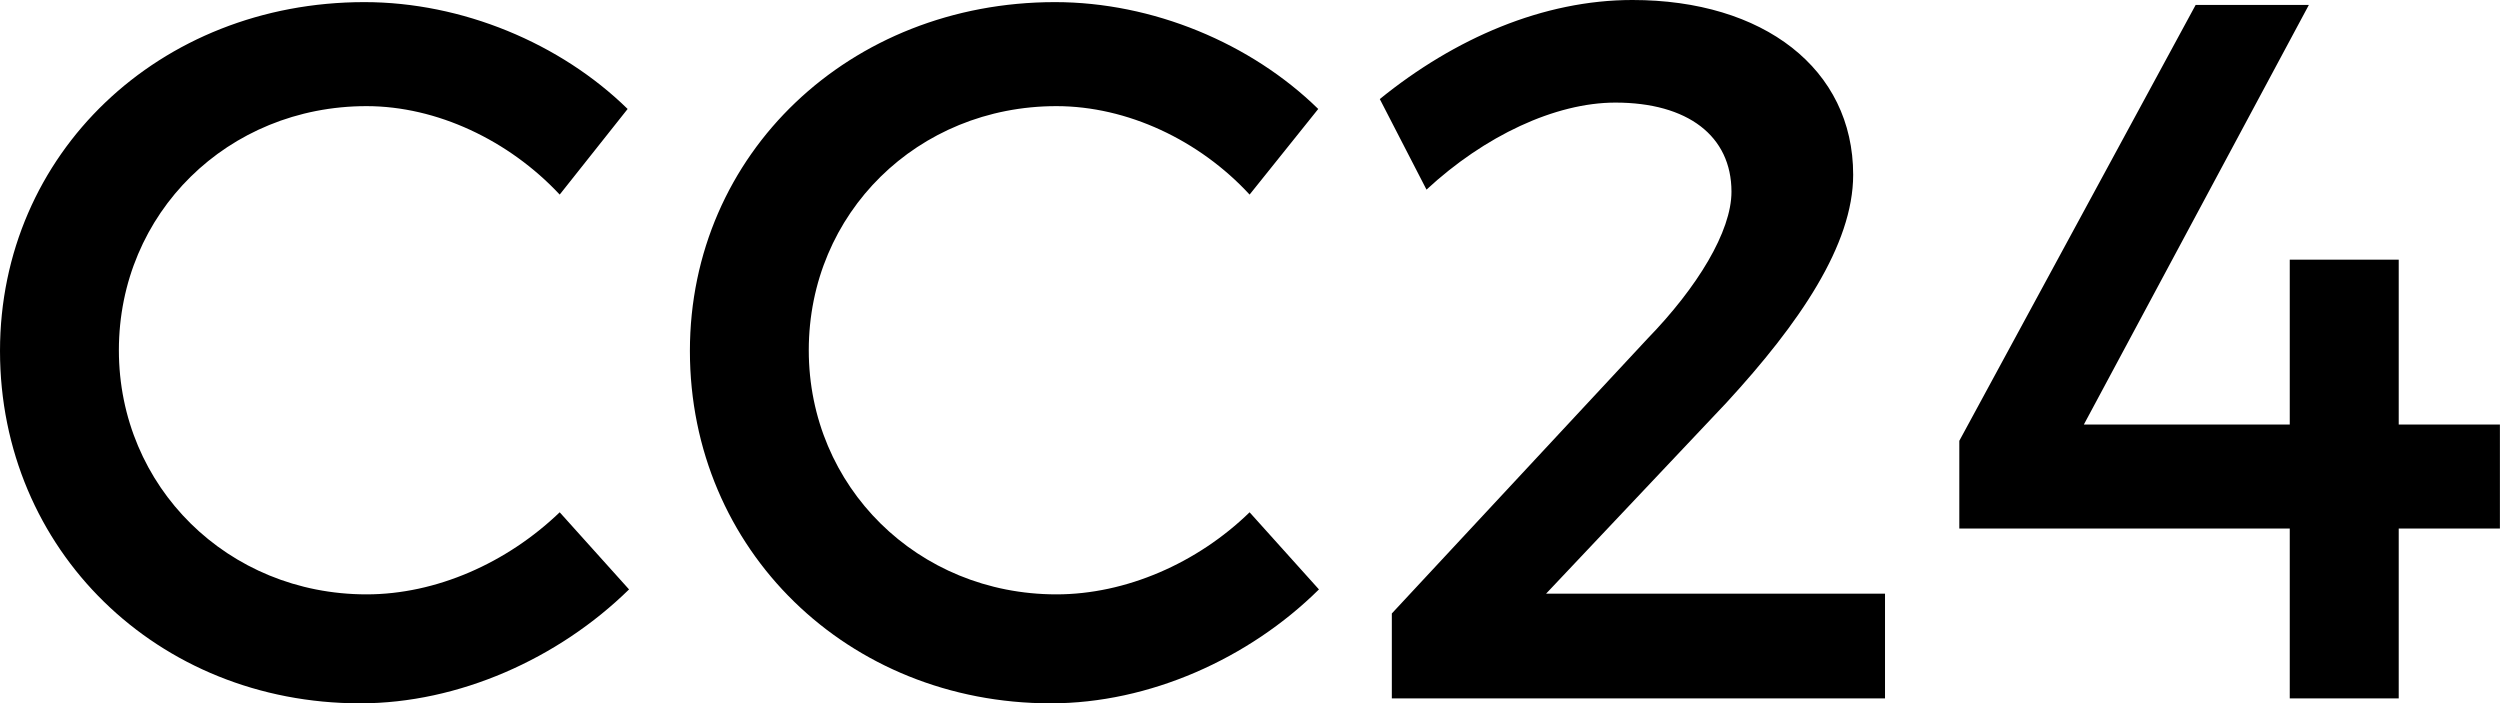 <svg data-v-423bf9ae="" xmlns="http://www.w3.org/2000/svg" viewBox="0 0 213.26 60" class="font"><!----><!----><!----><g data-v-423bf9ae="" id="1df96705-6540-4804-9c0a-fc80a881a146" fill="black" transform="matrix(6.036,0,0,6.036,-2.897,-25.412)"><path d="M0.48 9.17C0.48 11.98 2.70 14.15 5.57 14.15C6.96 14.15 8.37 13.52 9.37 12.54L8.39 11.45C7.64 12.17 6.64 12.61 5.66 12.61C3.70 12.61 2.16 11.09 2.16 9.16C2.16 7.22 3.70 5.71 5.66 5.71C6.65 5.71 7.67 6.19 8.39 6.96L9.35 5.75C8.40 4.82 7.01 4.24 5.63 4.24C2.73 4.24 0.48 6.38 0.48 9.17ZM10.23 9.17C10.23 11.98 12.46 14.15 15.33 14.15C16.72 14.15 18.13 13.52 19.12 12.54L18.14 11.45C17.40 12.17 16.39 12.61 15.41 12.61C13.45 12.61 11.91 11.09 11.91 9.16C11.91 7.22 13.45 5.71 15.41 5.71C16.41 5.71 17.43 6.19 18.14 6.96L19.11 5.75C18.16 4.82 16.77 4.24 15.39 4.24C12.49 4.24 10.23 6.38 10.23 9.17ZM19.98 5.61L20.64 6.89C21.46 6.13 22.46 5.66 23.31 5.66C24.33 5.66 24.95 6.13 24.95 6.92C24.95 7.48 24.47 8.27 23.76 9.00L20.15 12.88L20.15 14.08L27.12 14.08L27.12 12.60L22.33 12.60L24.88 9.90C25.91 8.78 26.67 7.67 26.67 6.68C26.67 5.18 25.40 4.21 23.55 4.21C22.29 4.21 21.04 4.75 19.98 5.61ZM28.17 11.68L32.84 11.68L32.84 14.08L34.38 14.08L34.38 11.68L35.81 11.68L35.81 10.21L34.38 10.21L34.38 7.88L32.84 7.88L32.84 10.21L29.93 10.21L33.11 4.28L31.51 4.28L28.17 10.44Z"></path></g><!----><!----></svg>